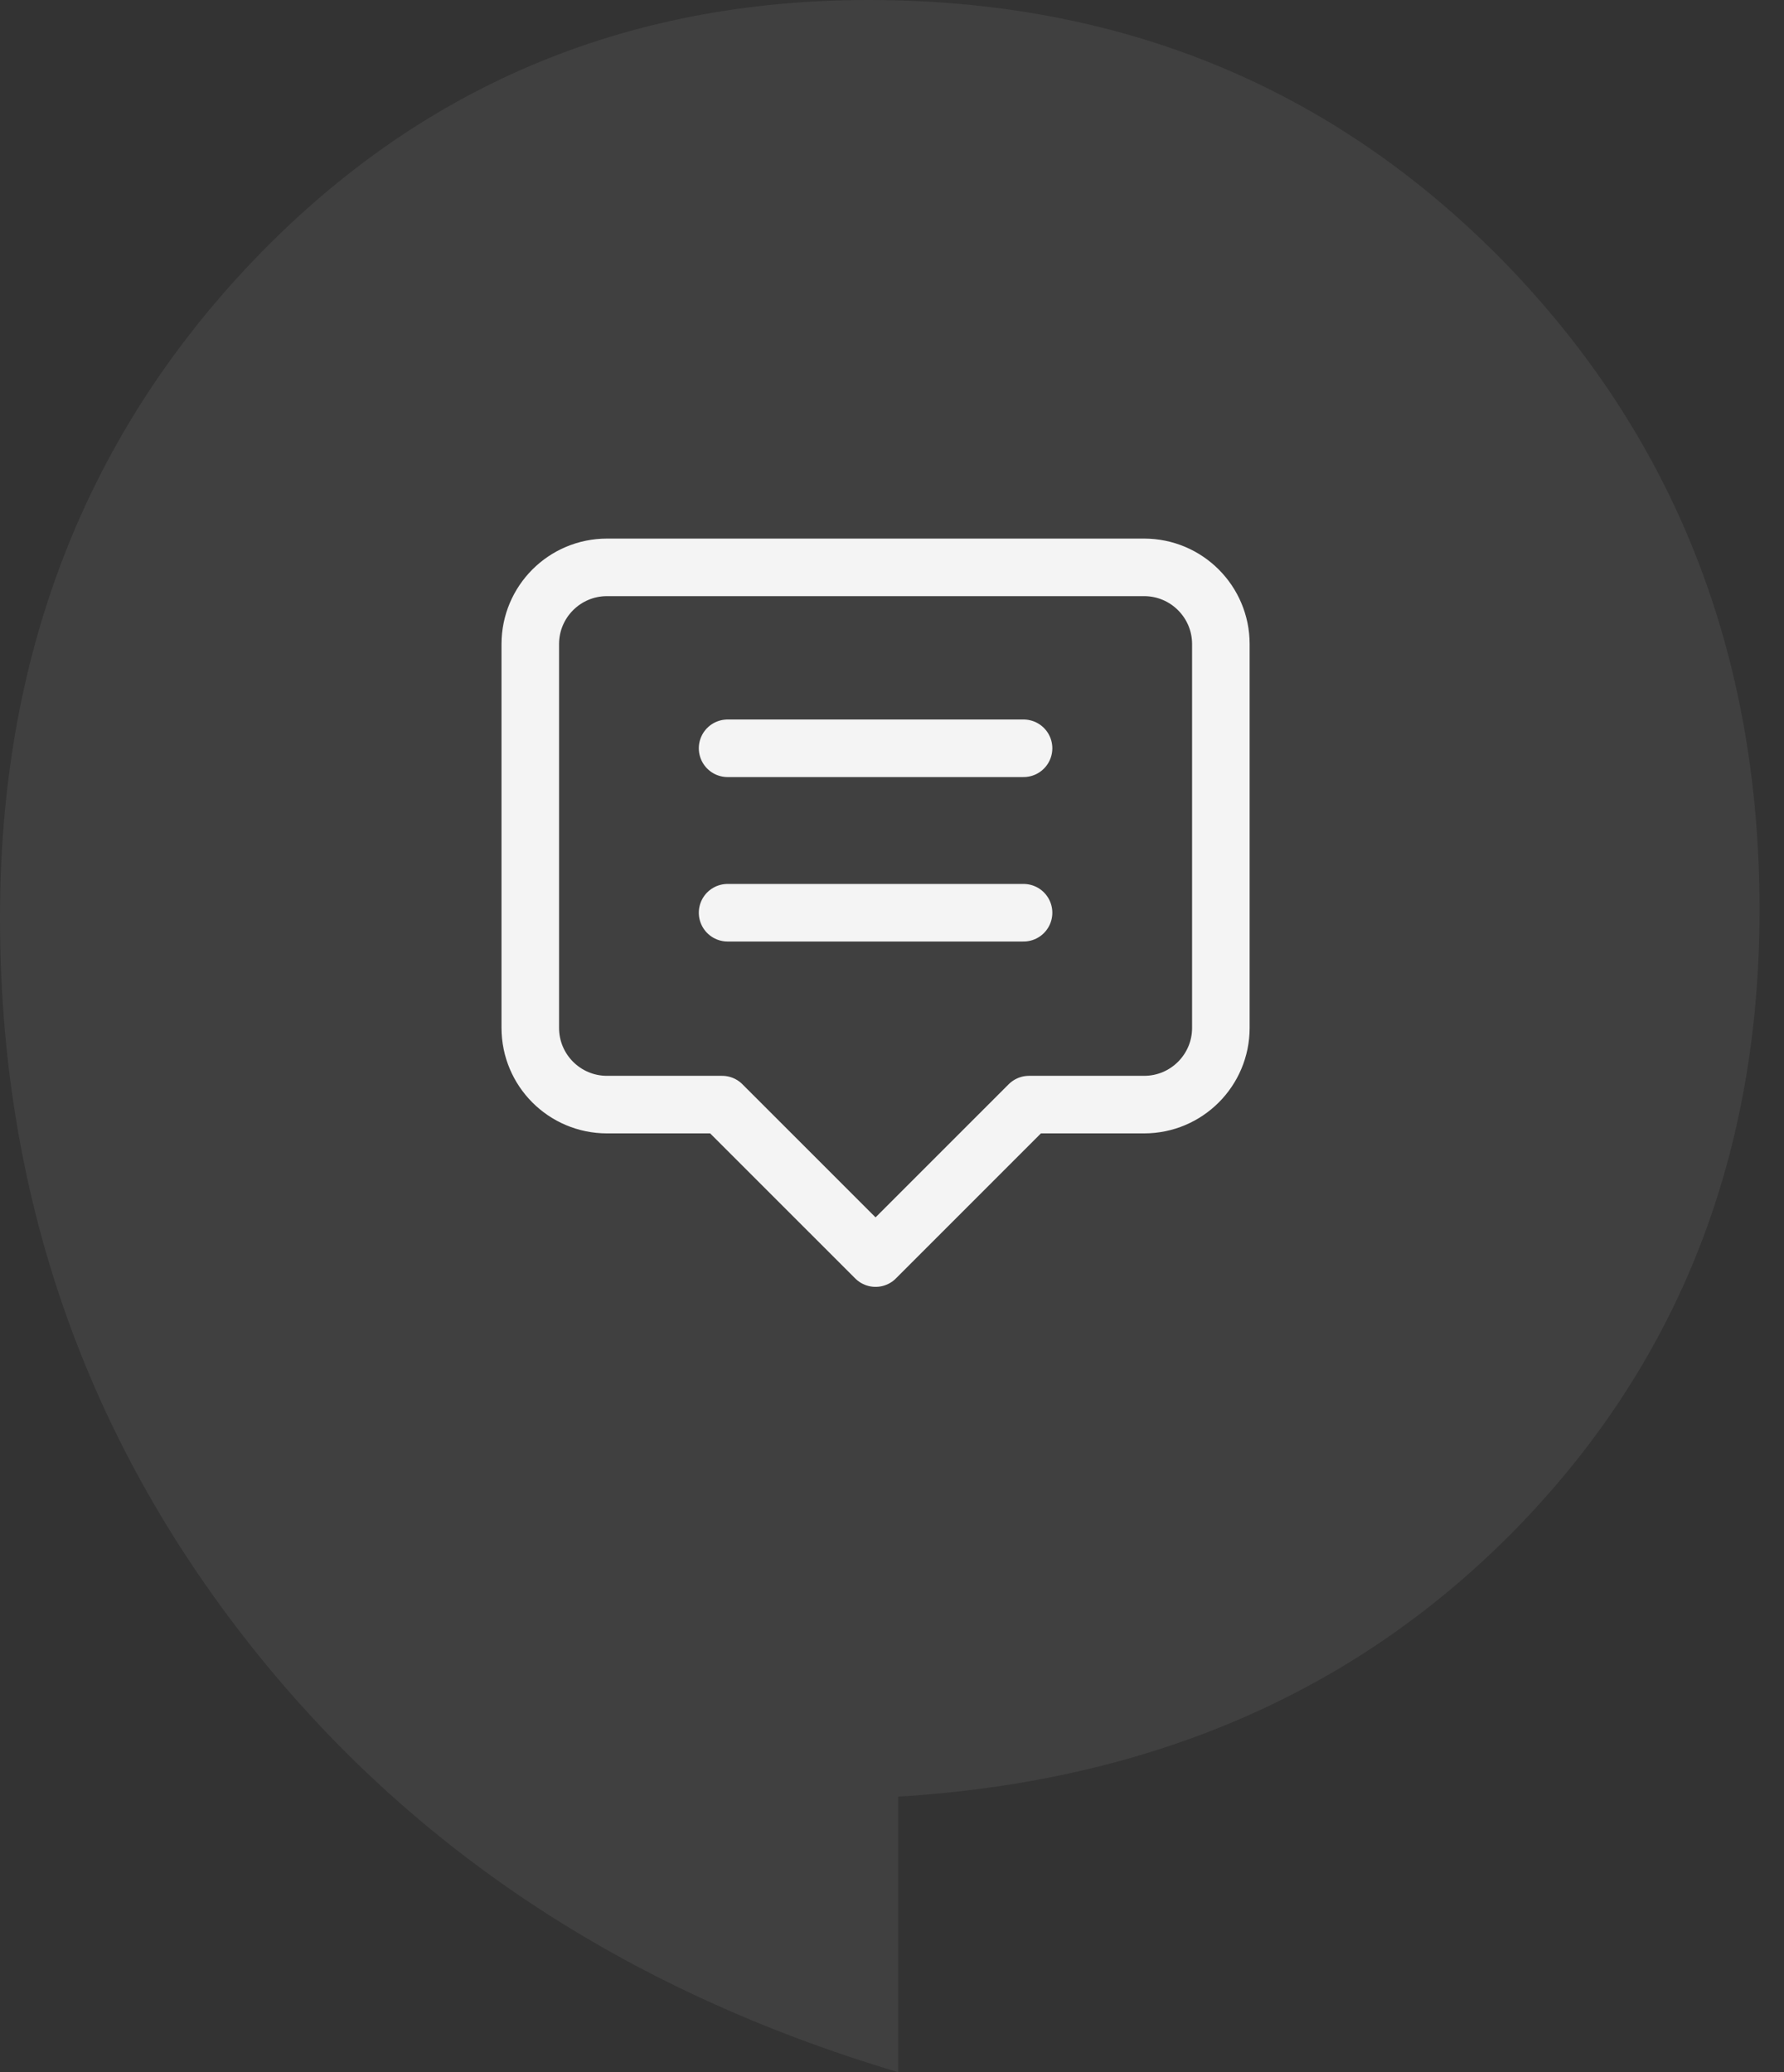 <svg width="62" height="72" viewBox="0 0 62 72" fill="none" xmlns="http://www.w3.org/2000/svg">
<rect x="0" y="0" width="62" height="72" fill="#333333" stroke="none"/>
<path d="M8.46 56.855C2.824 49.596 -0 41.264 -0 31.887C-0 22.862 2.902 15.289 8.695 9.168C14.487 3.06 21.659 -3.45246e-06 30.185 -2.70712e-06C38.971 -1.93902e-06 46.325 3.034 52.26 9.09C58.183 15.172 61.15 22.679 61.15 31.612C61.15 40.113 58.365 47.241 52.807 52.996C47.236 58.751 40.051 61.89 31.213 62.426L31.213 72C21.685 69.162 14.096 64.113 8.46 56.855Z" fill="#E0E0E0" fill-opacity="0.08"/>
<path d="M30.429 43.714L25.095 38.382V38.381H21.095C19.622 38.381 18.429 37.188 18.429 35.714V22.381C18.429 20.908 19.622 19.714 21.095 19.714H39.762C41.235 19.714 42.429 20.908 42.429 22.381V35.714C42.429 37.188 41.235 38.381 39.762 38.381H35.762L30.429 43.713" stroke="#F4F4F4" stroke-width="2" stroke-linecap="round" stroke-linejoin="round"/>
<path d="M35.572 31.714H25.286" stroke="#F4F4F4" stroke-width="2" stroke-linecap="round" stroke-linejoin="round"/>
<path d="M25.286 26H35.572" stroke="#F4F4F4" stroke-width="2" stroke-linecap="round" stroke-linejoin="round"/>
</svg>
